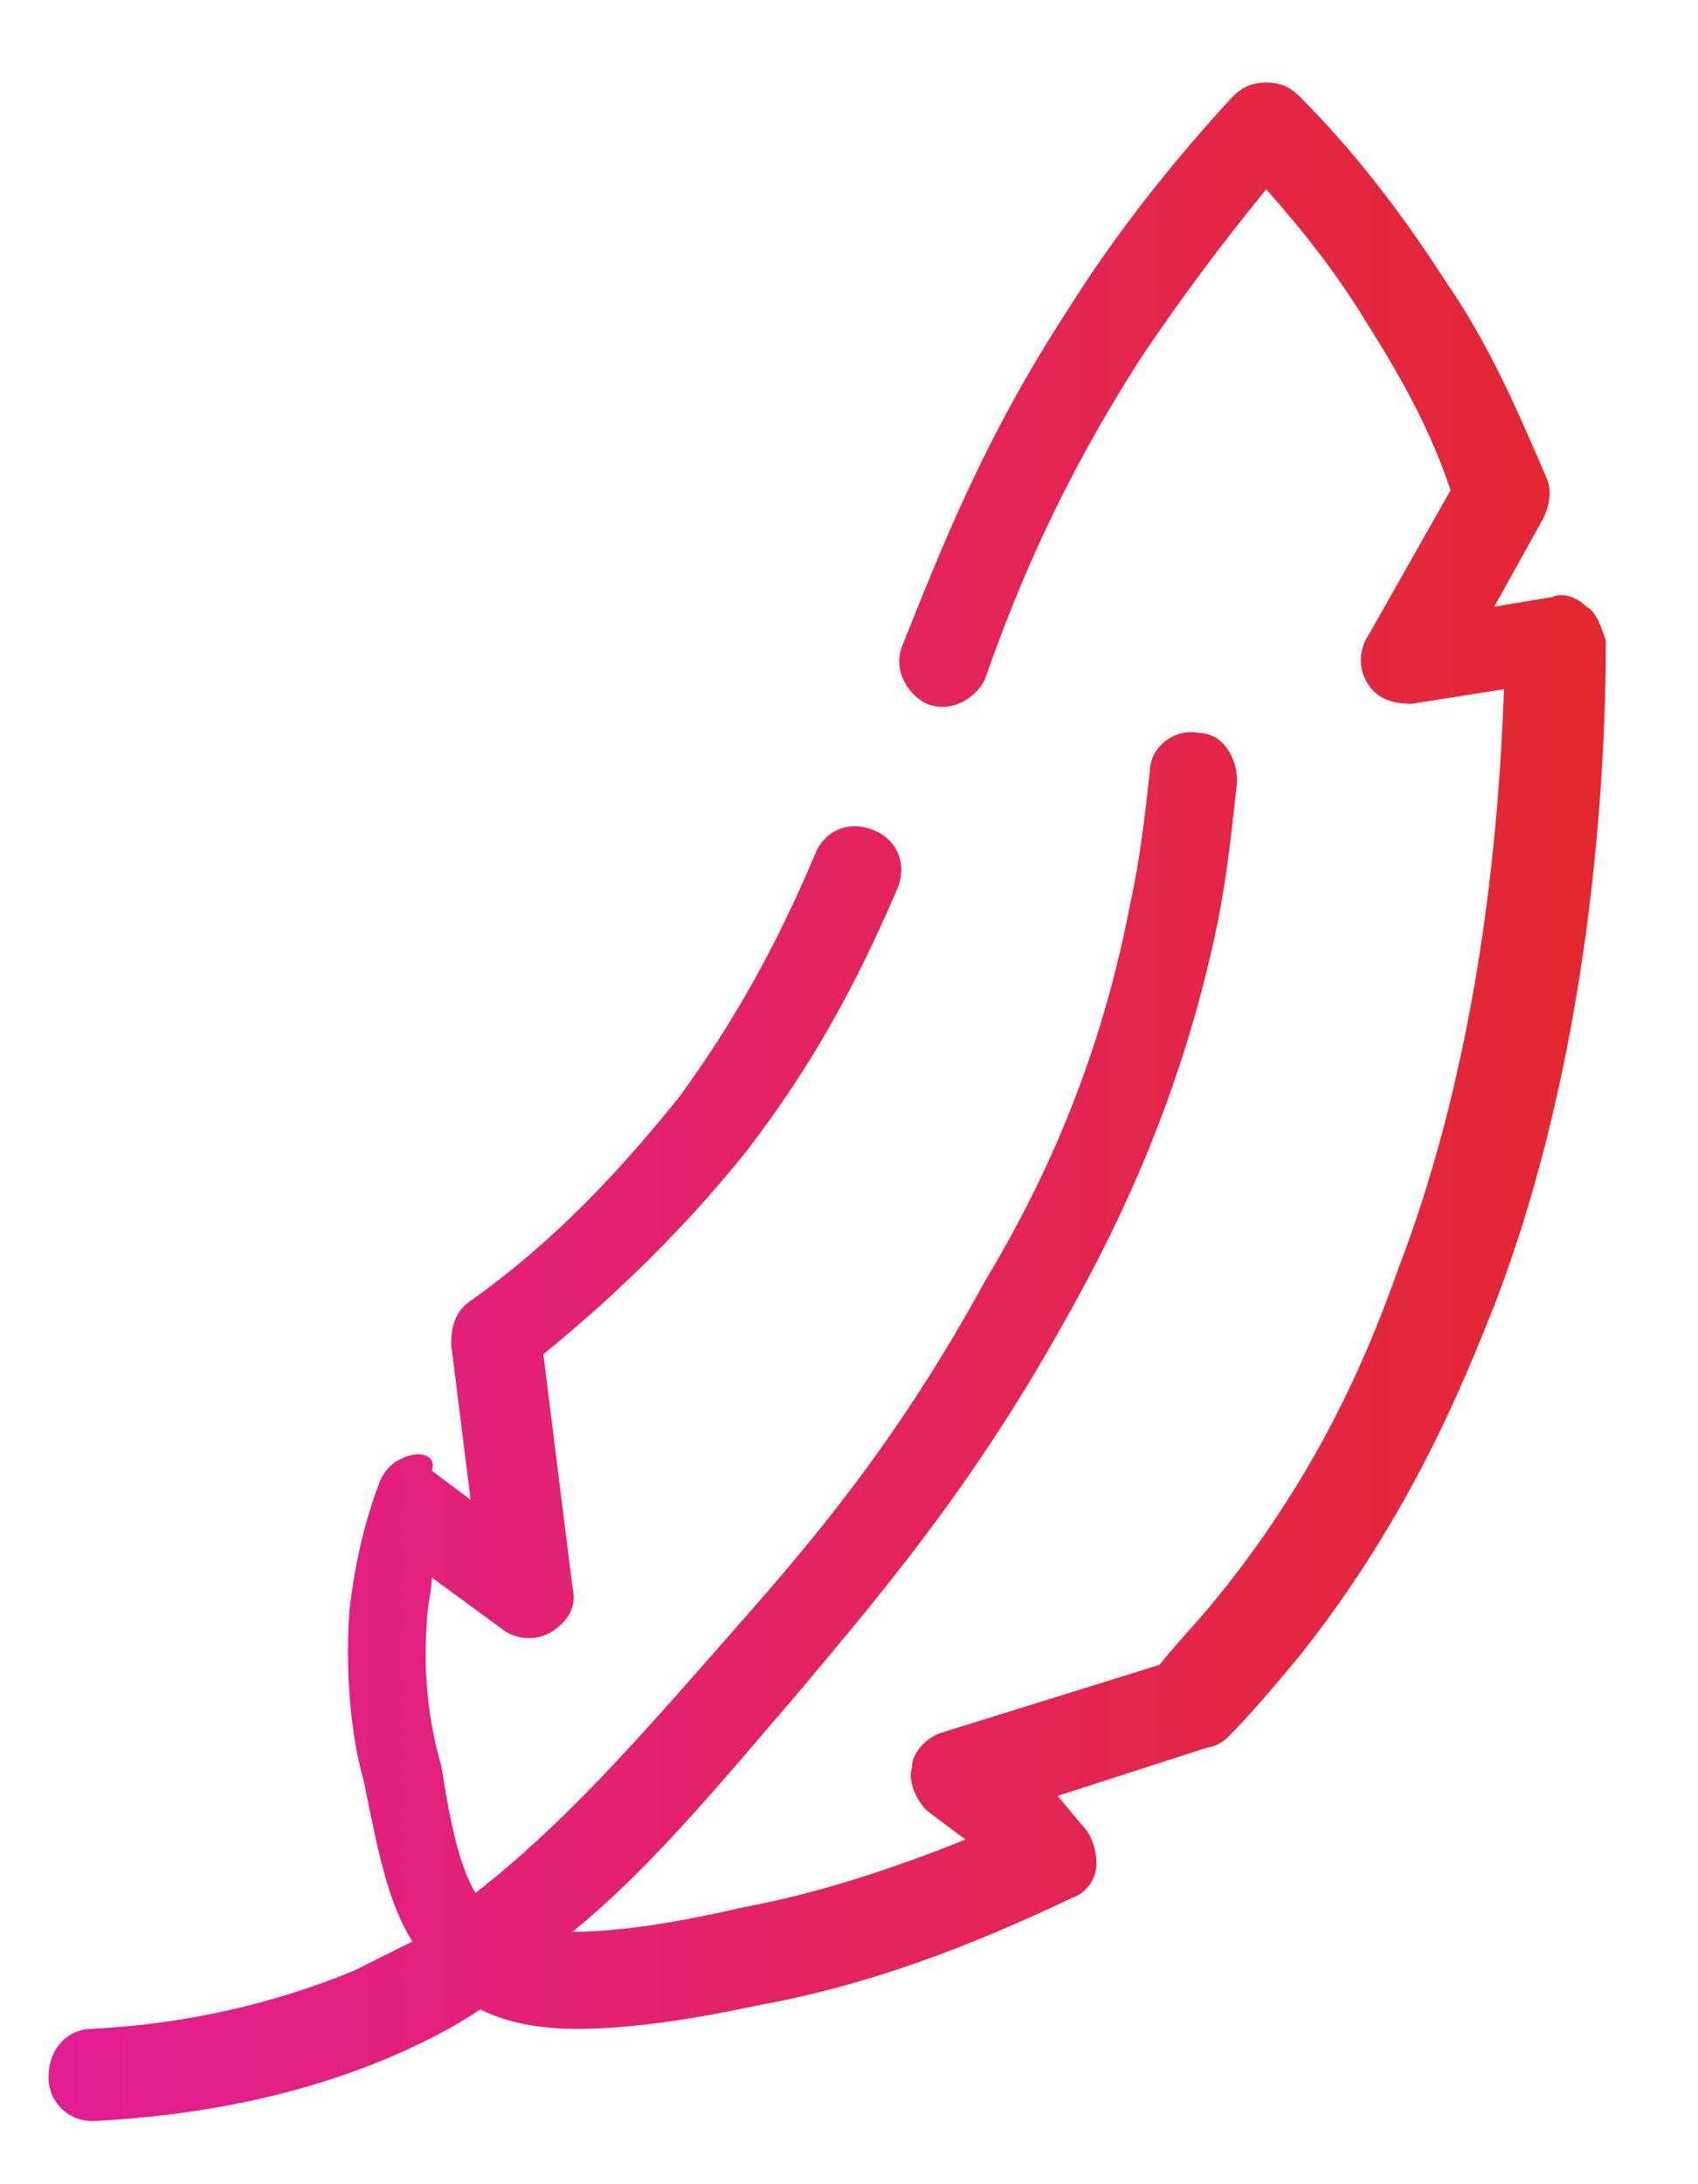 <?xml version="1.0" encoding="utf-8"?>
<!-- Generator: Adobe Illustrator 26.1.0, SVG Export Plug-In . SVG Version: 6.00 Build 0)  -->
<svg version="1.1" id="Layer_1" xmlns="http://www.w3.org/2000/svg" xmlns:xlink="http://www.w3.org/1999/xlink" x="0px" y="0px"
	 viewBox="0 0 35 45" style="enable-background:new 0 0 35 45;" xml:space="preserve">
<style type="text/css">
	.st0{fill:none;stroke:#E31D93;stroke-width:2;stroke-linecap:round;stroke-linejoin:round;stroke-miterlimit:10;}
	.st1{fill:none;stroke:#E31D93;stroke-width:2.201;stroke-linecap:round;stroke-linejoin:round;stroke-miterlimit:10;}
	.st2{fill:url(#SVGID_1_);}
</style>
<path class="st0" d="M-21.7,4.1"/>
<path class="st1" d="M-2.7,14.3"/>
<linearGradient id="SVGID_1_" gradientUnits="userSpaceOnUse" x1="1.028" y1="22.586" x2="32.98" y2="22.586">
	<stop  offset="0" style="stop-color:#E31D93"/>
	<stop  offset="1" style="stop-color:#E4282F"/>
</linearGradient>
<path class="st2" d="M32.7,12.5c-0.2-0.2-0.5-0.3-0.7-0.2l-1.2,0.2l1-1.8c0.1-0.2,0.2-0.5,0.1-0.8c-0.6-1.4-1.2-2.8-2.1-4.1
	c-0.9-1.4-1.9-2.7-3-3.8c-0.2-0.2-0.4-0.3-0.7-0.3c-0.3,0-0.5,0.1-0.7,0.3C24.2,3.3,23,4.8,22,6.4c-1.7,2.6-2.6,4.9-3.4,6.9
	c-0.2,0.5,0.1,1,0.5,1.2c0.5,0.2,1-0.1,1.2-0.5c0.7-2,1.6-4.1,3.2-6.6c0.8-1.2,1.7-2.4,2.6-3.5c0.8,0.9,1.5,1.8,2.1,2.8
	c0.7,1.1,1.3,2.2,1.7,3.4l-1.7,3c-0.2,0.3-0.2,0.7,0,1c0.2,0.3,0.5,0.4,0.9,0.4l1.9-0.3c-0.1,2.9-0.5,7.6-2.2,12
	c-0.5,1.4-1.5,4-3.7,6.7c-0.4,0.5-0.8,0.9-1.2,1.4l-4.5,1.4c-0.3,0.1-0.6,0.4-0.6,0.7c-0.1,0.3,0.1,0.7,0.3,0.9l0.8,0.6
	c-1.5,0.6-3,1.1-4.6,1.4c-1.3,0.3-2.5,0.5-3.5,0.5c1.6-1.3,3-3,4.8-5.1c1.5-1.8,3.4-4,5.3-7.4c0.9-1.6,2.4-4.4,3.2-8.3
	c0.2-1,0.3-2,0.4-2.9c0-0.5-0.3-1-0.8-1c-0.5-0.1-1,0.3-1,0.8c-0.1,0.9-0.2,1.8-0.4,2.7c-0.7,3.7-2.1,6.3-3,7.8
	c-1.8,3.3-3.6,5.4-5.1,7.1c-2.1,2.4-3.6,4.1-5.4,5.5c-0.3-0.5-0.5-1.3-0.7-2.6c-0.2-0.7-0.4-1.7-0.3-3c0-0.3,0.1-0.6,0.1-0.9
	l1.5,1.1c0.3,0.2,0.7,0.2,1,0c0.3-0.2,0.5-0.5,0.4-0.9l-0.6-4.8c1.6-1.3,3-2.7,4.2-4.2c1.3-1.7,2.2-3.3,3.1-5.4c0.2-0.5,0-1-0.5-1.2
	c-0.5-0.2-1,0-1.2,0.5c-0.8,1.9-1.7,3.5-2.8,5c-1.2,1.5-2.6,3-4.3,4.2c-0.3,0.2-0.4,0.5-0.4,0.9l0.4,3.2l-0.8-0.6
	C9,30,8.7,29.9,8.4,30c-0.3,0.1-0.5,0.3-0.6,0.6c-0.3,0.8-0.5,1.7-0.6,2.6c-0.1,1.6,0.1,2.8,0.3,3.5c0.3,1.5,0.5,2.5,1,3.3
	c-0.4,0.2-0.8,0.4-1.2,0.6c-1.7,0.7-3.5,1.1-5.4,1.2c-0.5,0-0.9,0.4-0.9,1c0,0.5,0.4,0.9,0.9,0.9c0,0,0,0,0,0
	c2.1-0.1,4.2-0.5,6.1-1.3c0.7-0.3,1.3-0.6,1.9-1c0.6,0.3,1.3,0.4,2,0.4c1.1,0,2.4-0.2,3.8-0.5c2.2-0.4,4.3-1.2,6.4-2.2
	c0.3-0.1,0.5-0.4,0.5-0.7c0-0.3-0.1-0.6-0.3-0.8L21.8,37l3.1-1c0.1,0,0.3-0.1,0.4-0.2c0.5-0.5,1-1.1,1.5-1.7c2.3-2.9,3.4-5.7,4-7.2
	c2-5.2,2.3-10.9,2.3-13.7C33,12.9,32.9,12.6,32.7,12.5z"/>
</svg>
